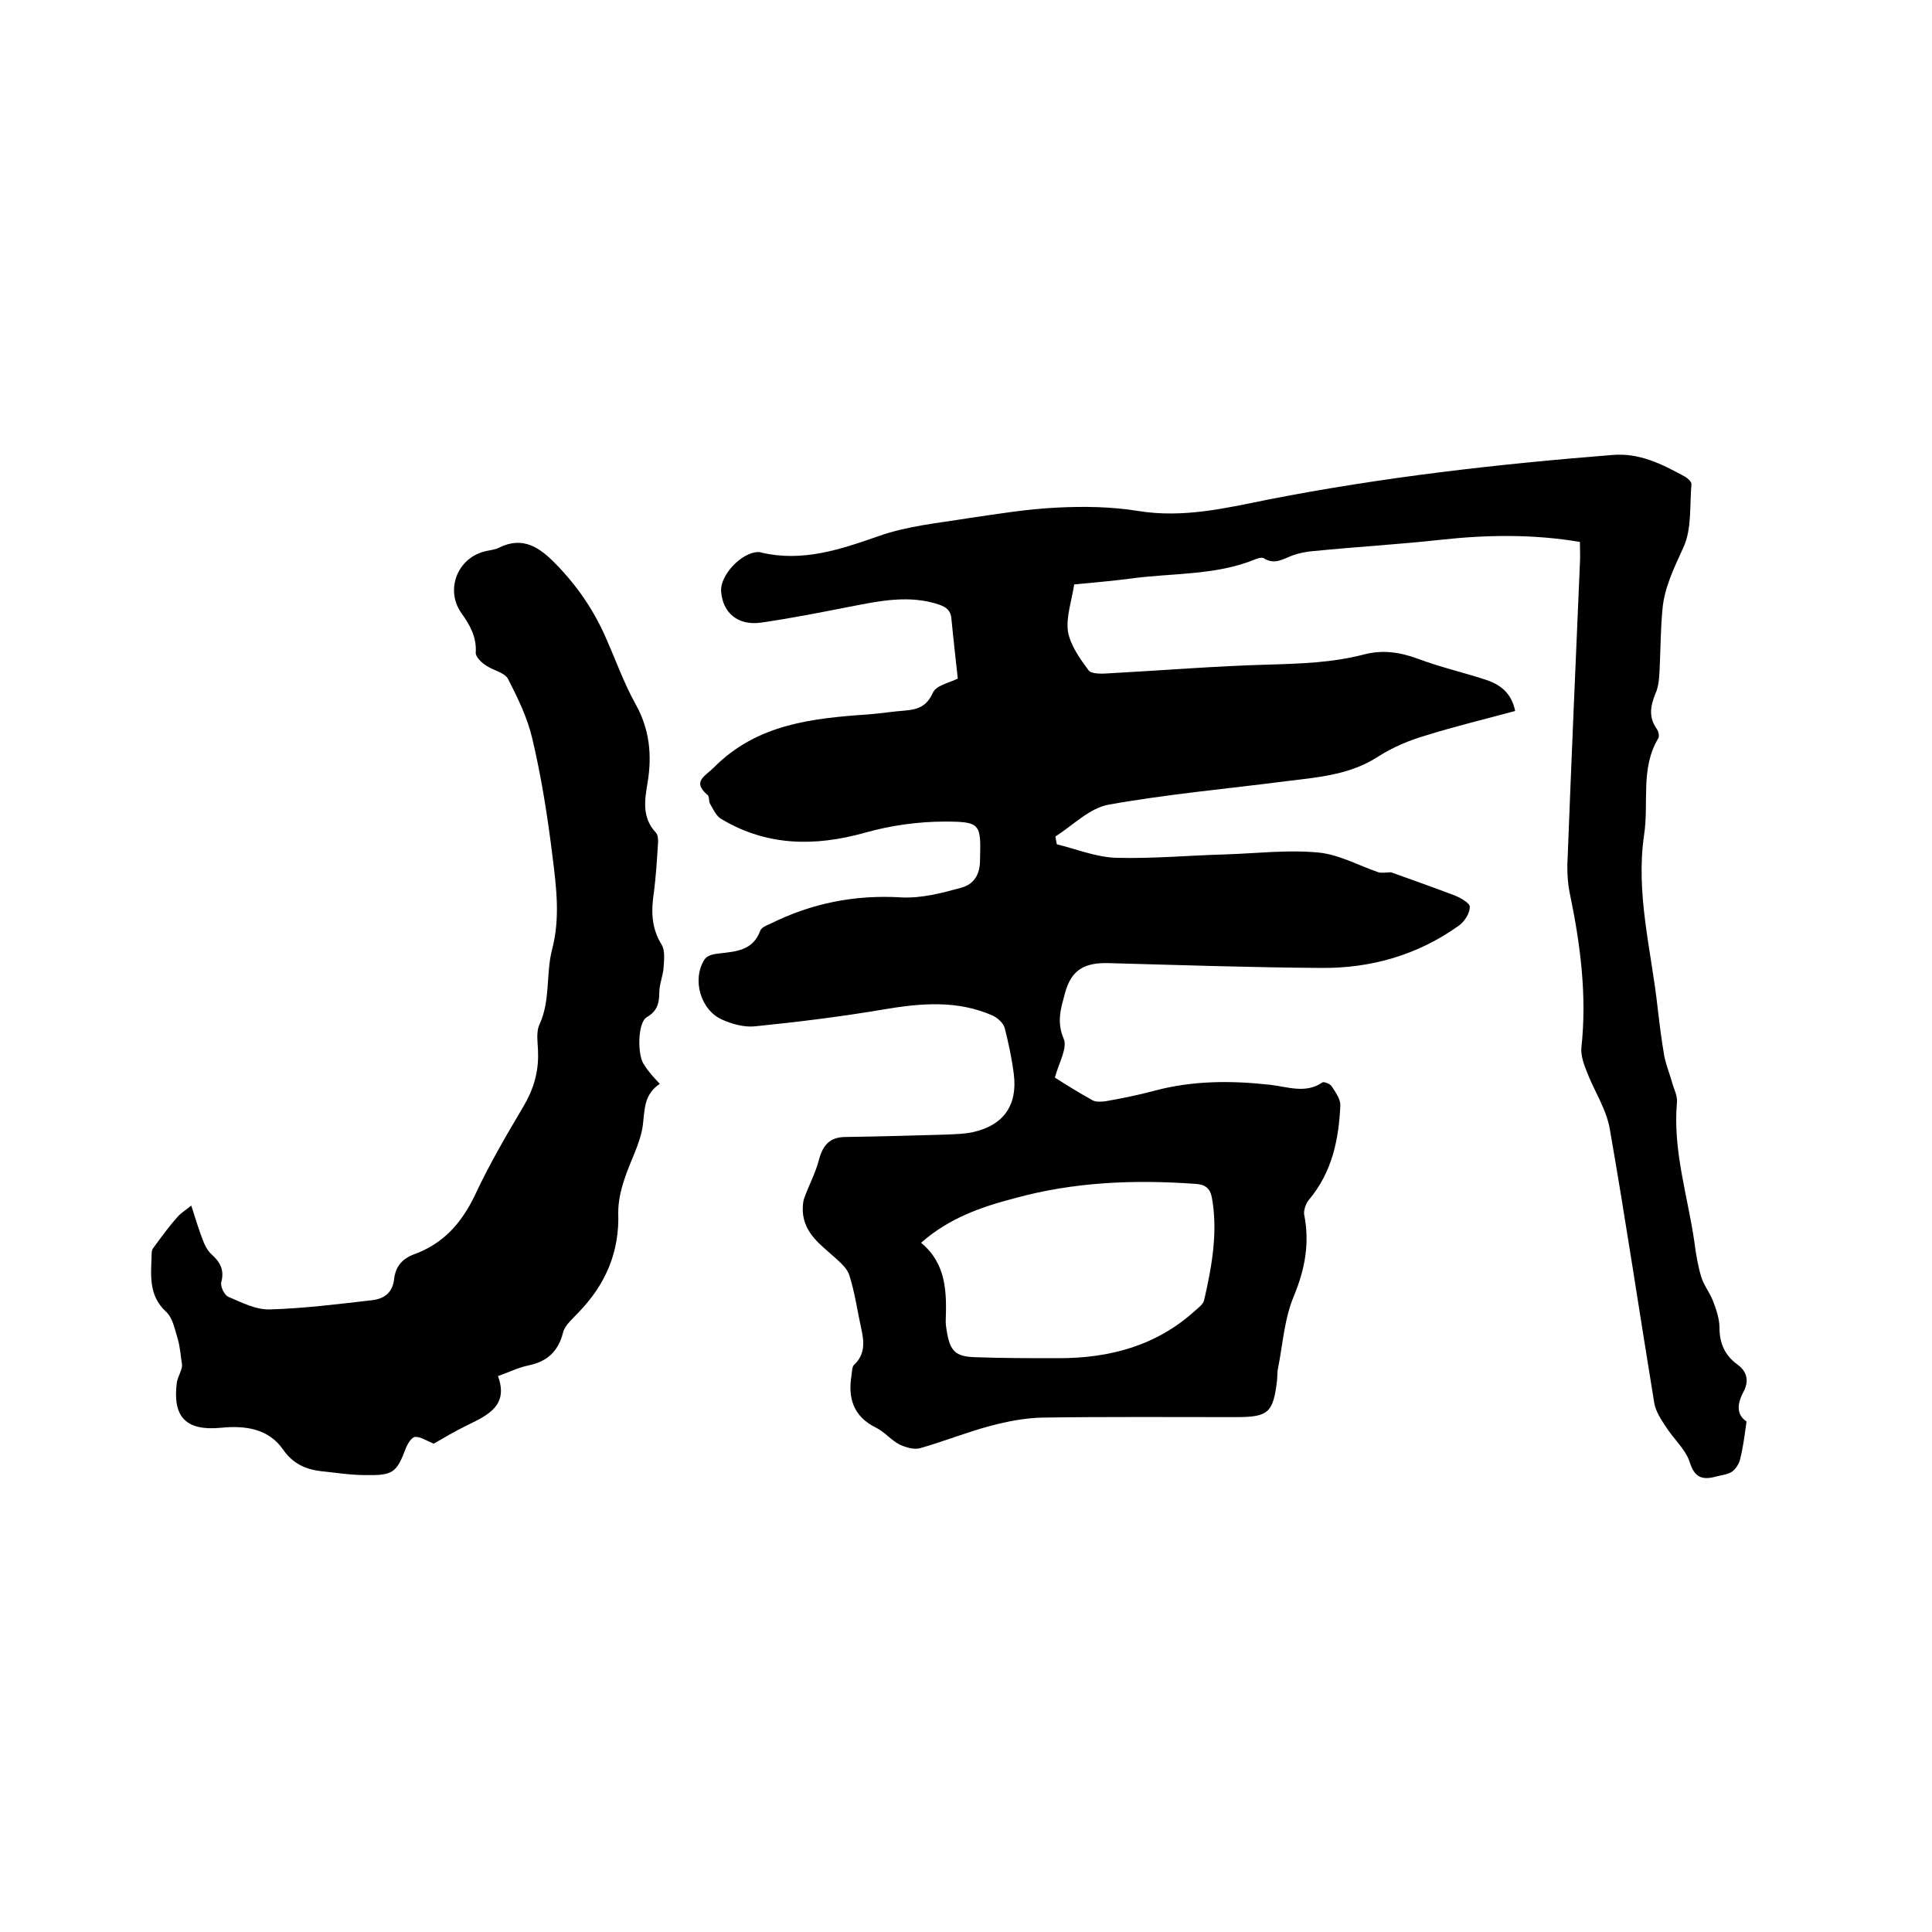 <svg enable-background="new 0 0 400 400" viewBox="0 0 400 400" xmlns="http://www.w3.org/2000/svg"><path d="m198.3 140.5c-.4-3.8-.9-8-1.3-12.2-.1-1.8-.9-2.5-2.5-3.1-6.2-2.1-12.3-.8-18.5.4-6.1 1.2-12.2 2.4-18.4 3.3-4.8.7-8-2-8.3-6.5-.2-3.4 4.3-8.1 7.7-8.1.2 0 .4 0 .6.1 8.5 2 16.3-.6 24.3-3.4 5.9-2.1 12.3-2.7 18.5-3.7 6.1-.9 12.2-1.9 18.3-2.2 5.7-.3 11.5-.2 17 .7 9.3 1.5 18.1-.6 27-2.4 23.5-4.6 47.2-7.3 71.1-9.2 5.6-.5 10.3 1.9 14.9 4.4.6.3 1.5 1.1 1.5 1.6-.4 4.5.1 9.4-1.7 13.2-1.9 4.2-3.9 8.2-4.3 12.7-.4 4.2-.4 8.5-.6 12.7-.1 1.7-.2 3.4-.9 4.9-1 2.5-1.4 4.8.3 7.2.4.5.6 1.6.3 2-3.7 6.2-1.9 13.3-2.9 19.9-1.8 12.2 1.5 24 2.8 35.9.4 3.4.8 6.7 1.4 10.1.4 1.9 1.2 3.8 1.7 5.7.4 1.2 1 2.5.9 3.7-.9 9.9 2.2 19.3 3.6 28.9.3 2.4.7 4.8 1.4 7.2.5 1.7 1.7 3.2 2.4 4.9.7 1.8 1.4 3.8 1.4 5.7 0 3.2 1.1 5.7 3.7 7.6 2.1 1.5 2.4 3.5 1.3 5.6-1.4 2.6-1.5 4.8.6 6.2-.4 2.9-.7 5.3-1.3 7.7-.2 1-.9 2.1-1.7 2.7-.9.6-2.2.7-3.3 1-2.9.8-4.5.2-5.5-3.1-.9-2.6-3.3-4.7-4.9-7.2-1-1.5-2.1-3.2-2.4-4.9-3.1-18.9-5.9-37.8-9.2-56.7-.7-4.2-3.3-8-4.8-12-.6-1.5-1.2-3.2-1.1-4.8 1.2-10.9-.2-21.5-2.4-32.1-.4-1.8-.5-3.8-.5-5.7.8-20.8 1.7-41.7 2.6-62.5.1-1.5 0-2.9 0-4.5-9.5-1.6-18.9-1.5-28.3-.5-8.9 1-17.9 1.5-26.9 2.4-1.4.1-2.9.4-4.3.9-1.9.7-3.7 2-5.9.6-.4-.3-1.3 0-1.8.2-8.3 3.4-17.3 2.8-25.9 4-3.8.5-7.6.8-11.6 1.2-.5 3.3-1.7 6.7-1.3 9.7.5 2.9 2.5 5.7 4.3 8.1.6.8 2.9.7 4.3.6 11-.6 21.9-1.5 32.9-1.8 6.7-.2 13.3-.4 19.8-2.1 3.8-1 7.4-.5 11.2.9 4.5 1.7 9.3 2.8 13.9 4.3 3.1 1 5.4 2.7 6.2 6.5-6.3 1.7-12.5 3.2-18.6 5.1-3.4 1-6.7 2.4-9.7 4.3-5.8 3.8-12.3 4.3-18.8 5.1-12.4 1.6-24.8 2.7-37.1 4.9-3.9.7-7.4 4.3-11 6.6.1.5.2 1.1.3 1.6 4.1 1 8.2 2.7 12.4 2.8 7.5.2 15-.5 22.4-.7 6.4-.2 12.9-1 19.3-.4 4.3.4 8.4 2.7 12.5 4.1.7.2 1.6 0 2.6 0 4.2 1.5 8.7 3.1 13.2 4.8 1.2.5 3.2 1.6 3.1 2.4 0 1.3-1.1 3-2.2 3.8-8.5 6.1-18.2 8.9-28.6 8.8-14.7-.1-29.4-.6-44.1-1-4.9-.1-7.6 1.4-8.9 6.2-.8 3-1.8 5.9-.3 9.4.9 1.9-1 5.1-1.8 8.1 2.2 1.4 4.9 3.1 7.8 4.7.7.4 1.8.3 2.7.2 3.4-.6 6.9-1.3 10.2-2.2 7.9-2.1 15.9-2.1 23.9-1.2 3.6.4 7.3 1.9 10.8-.5.3-.2 1.6.3 1.9.8.8 1.2 1.8 2.6 1.8 3.9-.3 7.1-1.7 13.9-6.5 19.6-.6.7-1.1 2.1-1 3 1.2 5.9.2 11.3-2.1 16.9-2 4.7-2.3 10-3.3 15-.2.8-.1 1.7-.2 2.5-.8 6.7-1.8 7.6-8.5 7.6-13.4 0-26.9-.1-40.3.1-3.5.1-7.1.8-10.5 1.7-4.9 1.3-9.6 3.2-14.5 4.6-1.3.4-3-.1-4.3-.7-1.8-.9-3.1-2.6-4.9-3.5-4.7-2.3-5.9-6.1-5.1-10.9.1-.7.1-1.7.5-2.1 2.4-2.2 2.1-4.9 1.5-7.6-.8-3.6-1.3-7.3-2.4-10.8-.4-1.5-1.8-2.7-3-3.8-3-2.7-6.4-5-6.7-9.6 0-.9 0-1.9.3-2.7.9-2.6 2.3-5.1 3-7.8.8-3.1 2.2-4.9 5.6-4.9 7-.1 14-.3 20.9-.5 1.8-.1 3.6-.1 5.4-.5 6.4-1.4 9.3-5.6 8.5-12-.4-3.2-1.1-6.5-1.9-9.6-.3-1-1.4-2-2.4-2.5-7.4-3.3-15-2.6-22.7-1.3-8.8 1.5-17.8 2.6-26.7 3.5-2.2.2-4.7-.5-6.7-1.4-4.5-2-6.3-8.4-3.6-12.5.5-.8 1.9-1.1 3-1.2 3.5-.4 7-.6 8.5-4.7.2-.6 1.2-1.1 2-1.4 8.6-4.3 17.6-6.1 27.3-5.5 4.1.2 8.3-.9 12.3-2 2.6-.7 3.9-2.7 3.9-5.7.2-7.5.2-8-7.3-8-5.5 0-11.2.8-16.5 2.3-10.4 2.9-20.3 2.8-29.7-2.8-1.1-.6-1.7-2-2.4-3.2-.3-.5-.1-1.5-.5-1.8-3.3-2.8-.5-3.9 1.3-5.7 8.9-9 20.4-10.2 32.1-11 2.5-.2 5-.6 7.6-.8 2.5-.2 4.4-.9 5.6-3.6.7-1.6 3.1-2 5.2-3zm-7.6 116.8c5.3 4.4 5.3 10.3 5.1 16.3 0 .6.1 1.3.2 1.9.7 4.3 1.8 5.4 6.1 5.5 5.7.2 11.4.2 17.1.2 10.6 0 20.3-2.6 28.3-9.9.7-.6 1.6-1.3 1.8-2.1 1.6-7 2.9-14.1 1.6-21.3-.4-2-1.5-2.7-3.5-2.8-12.6-.9-25.1-.4-37.4 3-6.9 1.8-13.5 4.1-19.3 9.2z"/><path d="m136.6 224.4c-3.3 2.2-3.1 5.3-3.5 8.5-.5 3.9-2.7 7.6-3.9 11.5-.7 2.1-1.2 4.4-1.2 6.6.3 8.2-2.6 14.9-8.2 20.7-1.2 1.3-2.8 2.6-3.2 4.1-1 4-3.3 6.1-7.2 6.9-2 .4-4 1.4-6.3 2.2 2.2 6-1.9 8-6.2 10.1-2.7 1.3-5.2 2.8-7.1 3.9-1.7-.7-2.8-1.5-3.9-1.4-.7.1-1.5 1.4-1.9 2.4-1.9 5-2.6 5.6-8.4 5.5-3.1 0-6.1-.5-9.1-.8-3.3-.4-5.9-1.6-7.9-4.5-3-4.3-7.8-5-12.8-4.5-7.2.7-10.1-2.1-9.2-9.3.2-1.3 1.1-2.6 1.1-3.7-.3-1.8-.4-3.7-.9-5.4-.6-1.9-1-4.3-2.4-5.6-3.8-3.5-3.1-7.8-3-12.1 0-.4.1-.9.4-1.2 1.6-2.2 3.2-4.4 5-6.4.7-.8 1.7-1.4 2.8-2.3.8 2.5 1.5 4.8 2.3 6.9.4 1.1 1 2.4 1.9 3.2 1.8 1.6 2.7 3.3 2 5.8-.2.9.7 2.7 1.5 3 2.8 1.2 5.7 2.7 8.6 2.6 7-.2 14.1-1.1 21.1-1.9 2.6-.3 4.3-1.6 4.6-4.4.3-2.6 1.7-4.2 4.1-5.1 6.1-2.2 9.9-6.5 12.7-12.4 2.9-6.2 6.4-12.2 9.9-18.1 2.1-3.5 3.2-7.1 3.1-11.1 0-2-.5-4.3.3-6 2.3-5 1.3-10.5 2.6-15.5 1.7-6.5.9-12.8.1-19.2-1-8.2-2.3-16.5-4.2-24.5-1-4.3-3-8.4-5-12.3-.7-1.4-3.2-1.8-4.7-2.9-.9-.6-2.1-1.8-2-2.6.2-3.2-1.2-5.7-3-8.2-3.3-4.7-.9-11.2 4.7-12.7 1-.3 2.1-.3 3.1-.8 5-2.5 8.5 0 11.8 3.4 4.4 4.5 7.9 9.6 10.4 15.4 2 4.5 3.7 9.3 6.1 13.6 2.9 5.2 3.4 10.5 2.5 16.1-.6 3.6-1.3 7.3 1.7 10.5.5.5.5 1.8.4 2.7-.2 3.2-.4 6.3-.8 9.5-.6 3.9-.6 7.5 1.6 11 .7 1.2.5 3 .4 4.6-.1 1.8-.9 3.5-.9 5.3 0 2.3-.5 3.9-2.6 5.1-1.9 1.1-2 8-.5 9.9 1 1.6 2 2.6 3.2 3.9z"/></svg>